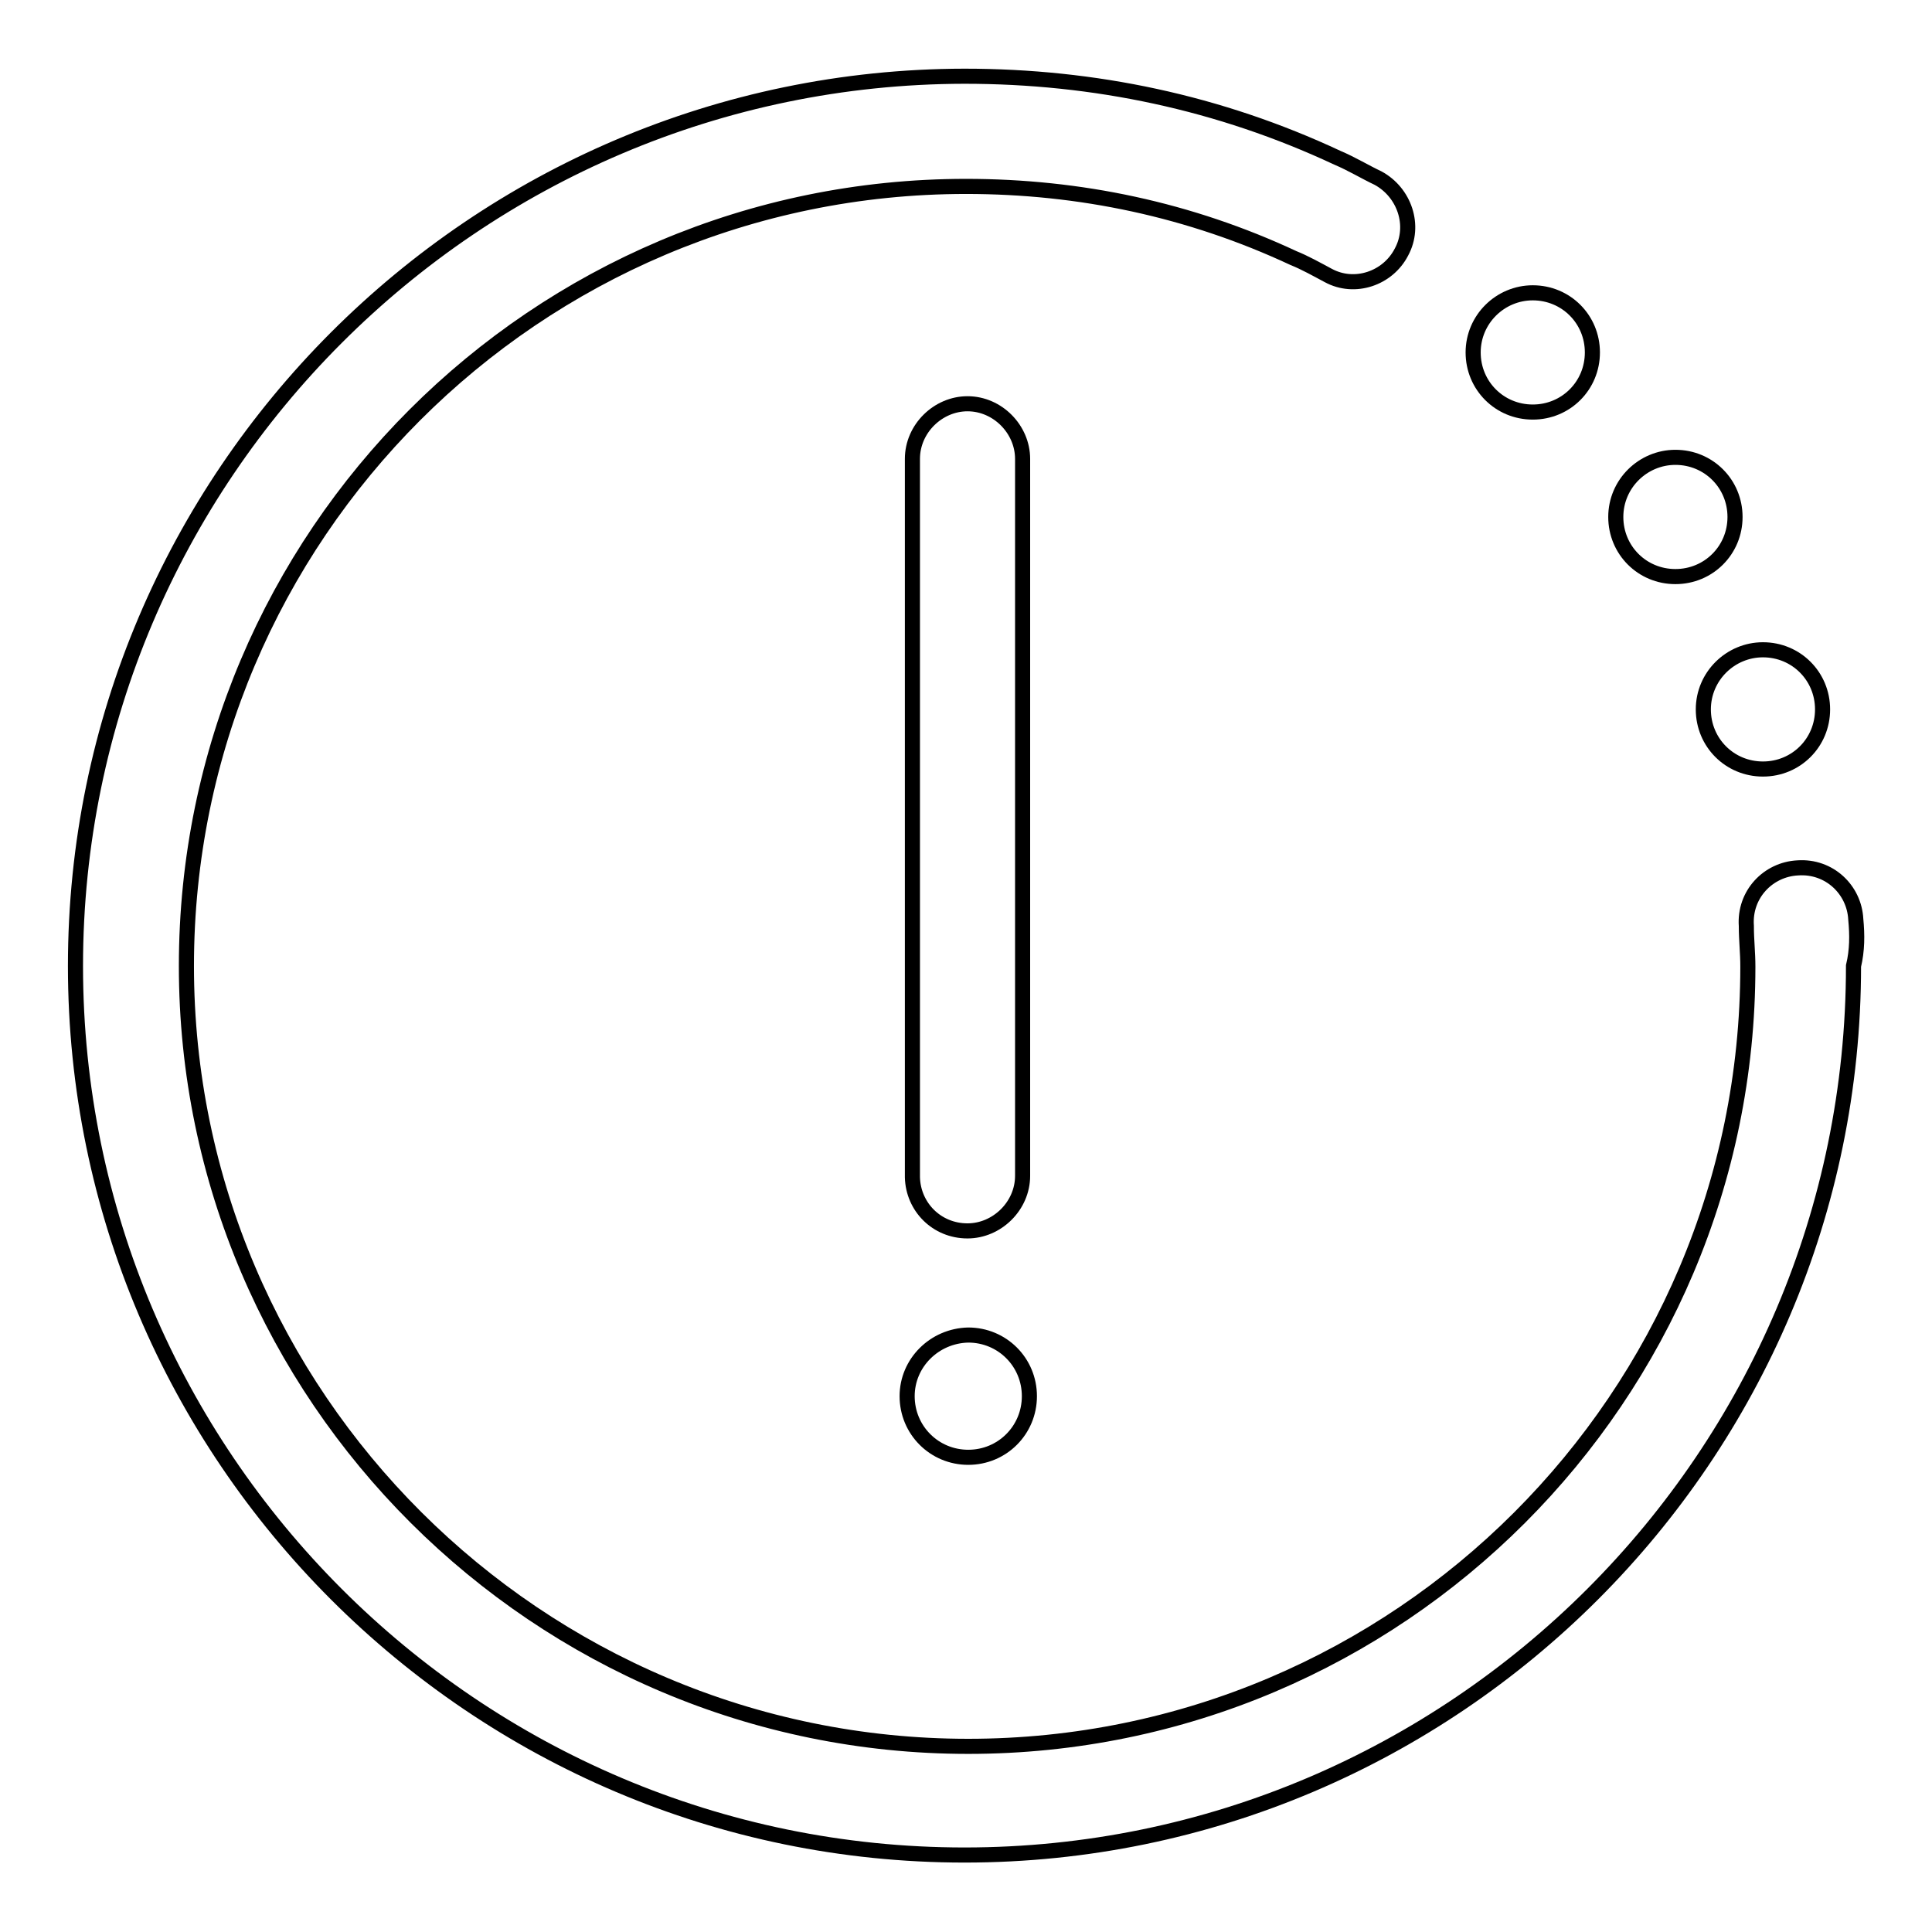 <?xml version="1.0" encoding="utf-8"?>
<!-- Svg Vector Icons : http://www.onlinewebfonts.com/icon -->
<!DOCTYPE svg PUBLIC "-//W3C//DTD SVG 1.1//EN" "http://www.w3.org/Graphics/SVG/1.1/DTD/svg11.dtd">
<svg version="1.1" xmlns="http://www.w3.org/2000/svg" xmlns:xlink="http://www.w3.org/1999/xlink" x="0px" y="0px" viewBox="0 0 256 256" enable-background="new 0 0 256 256" xml:space="preserve">
<g> <path stroke-width="2" fill-opacity="0" stroke="#000000"  d="M128.2,163.1c3.9,0,7.3-3.3,7.3-7.3v-95c0-3.9-3.3-7.3-7.3-7.3c-3.9,0-7.3,3.3-7.3,7.3V156 C121,159.9,124.1,163.1,128.2,163.1z"/> <path stroke-width="2" fill-opacity="0" stroke="#000000"  d="M245.9,121.8c-0.2-3.9-3.5-7.1-7.7-6.8c-3.9,0.2-7.1,3.5-6.8,7.7c0,1.9,0.2,3.5,0.2,5.4 c0,57-46.3,103.3-103.3,103.3S24.7,185,24.7,128C24.7,71,71,24.7,128,24.7c15.1,0,29.7,3.1,43.4,9.5c1.5,0.6,3.1,1.5,4.6,2.3 c3.5,1.9,7.9,0.4,9.7-3.1c1.9-3.5,0.4-7.9-3.1-9.8c-1.7-0.8-3.5-1.9-5.4-2.7c-15.6-7.3-32.2-10.8-49.4-10.8 C62.9,10.2,10,63.1,10,128s52.9,117.8,117.8,117.8c64.9,0,117.8-52.9,117.8-117.8C246.1,125.9,246.1,123.9,245.9,121.8L245.9,121.8 z"/> <path stroke-width="2" fill-opacity="0" stroke="#000000"  d="M120.2,185c0,4.5,3.6,8.1,8.1,8.1c4.5,0,8.1-3.6,8.1-8.1c0,0,0,0,0,0c0-4.5-3.6-8.1-8.1-8.1 C123.8,177,120.2,180.6,120.2,185z"/> <path stroke-width="2" fill-opacity="0" stroke="#000000"  d="M225.7,94c0,4.4,3.5,7.9,7.9,7.9c4.4,0,7.9-3.5,7.9-7.9s-3.5-7.9-7.9-7.9C229.3,86.1,225.7,89.6,225.7,94 L225.7,94z"/> <path stroke-width="2" fill-opacity="0" stroke="#000000"  d="M214.1,68.5c0,4.4,3.5,7.9,7.9,7.9c4.4,0,7.9-3.5,7.9-7.9s-3.5-7.9-7.9-7.9 C217.7,60.6,214.1,64.1,214.1,68.5L214.1,68.5z"/> <path stroke-width="2" fill-opacity="0" stroke="#000000"  d="M195.2,46.7c0,4.4,3.5,7.9,7.9,7.9c4.4,0,7.9-3.5,7.9-7.9c0-4.4-3.5-7.9-7.9-7.9 C198.8,38.8,195.2,42.3,195.2,46.7L195.2,46.7z"/></g>
</svg>